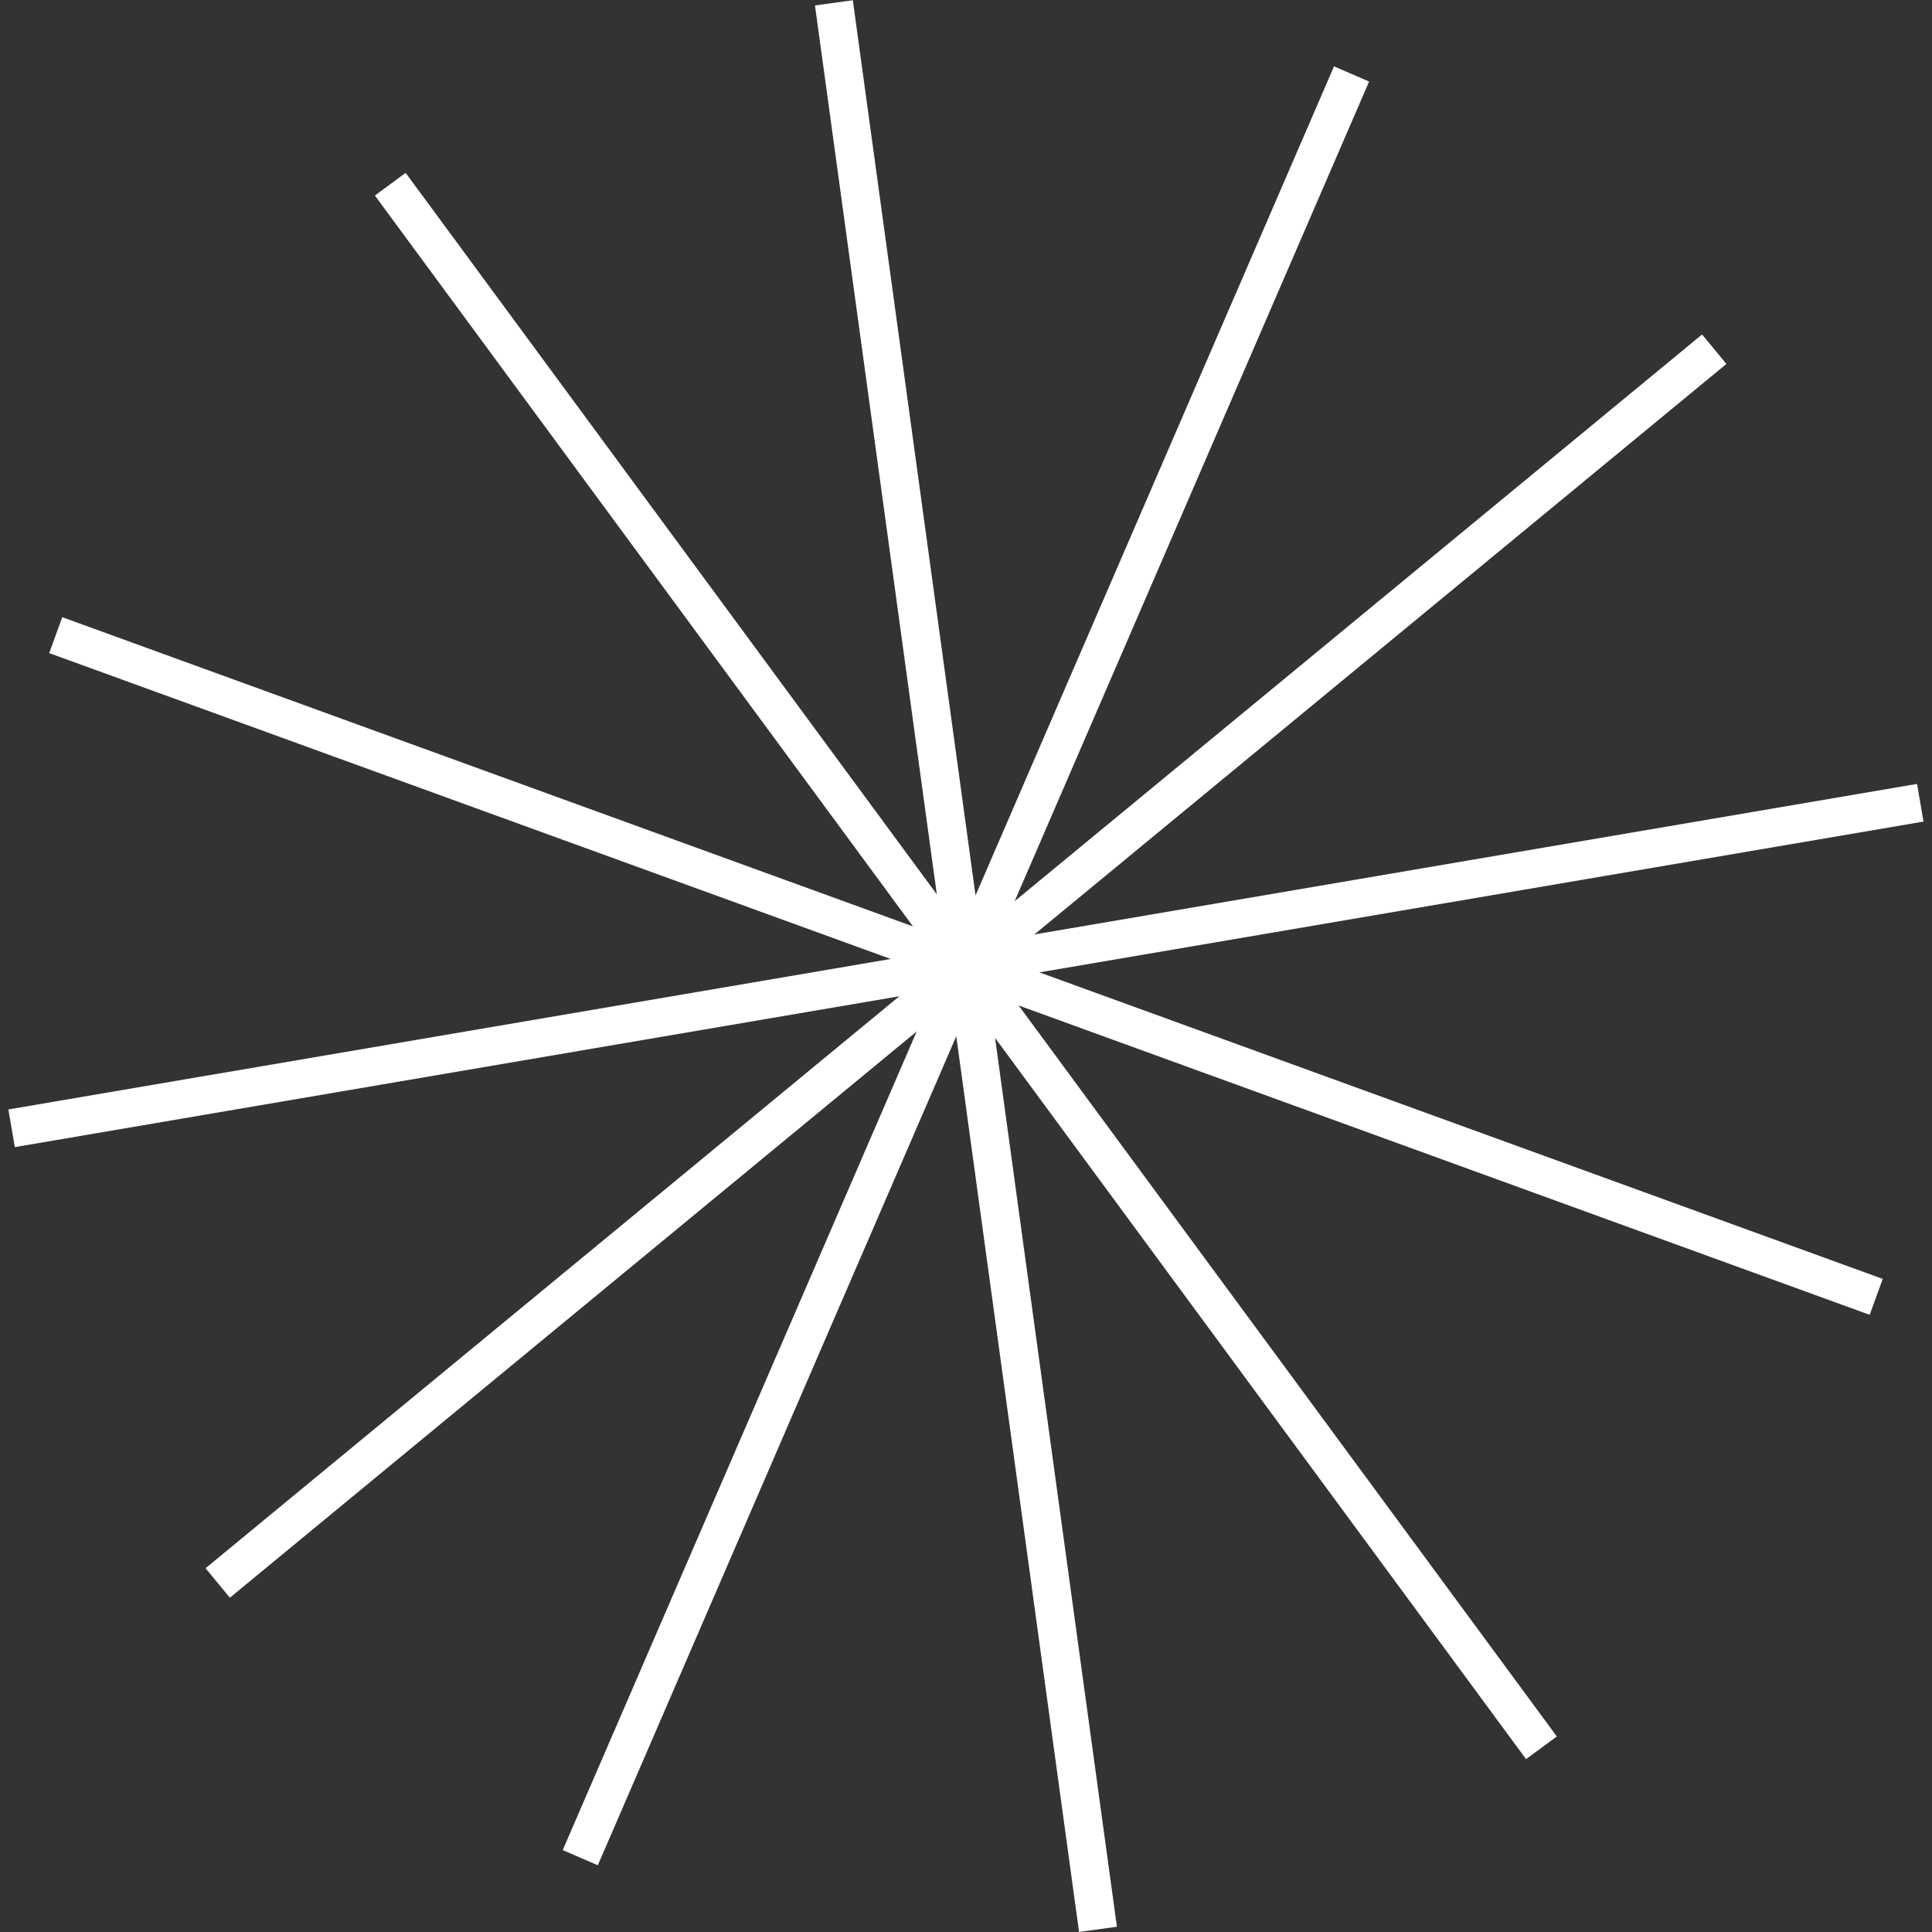 <svg width="32" height="32" viewBox="0 0 32 32" fill="none" xmlns="http://www.w3.org/2000/svg">
<rect x="0" y="0" width="32" height="32" fill="#333333" stroke="none"/>
<path d="M13.812 0.047L18.186 31.956" stroke="white" stroke-width="0.633" stroke-miterlimit="10"/>
<path d="M0.192 18.688L31.806 13.296" stroke="white" stroke-width="0.633" stroke-miterlimit="10"/>
<path d="M0.923 10.52L31.076 21.48" stroke="white" stroke-width="0.633" stroke-miterlimit="10"/>
<path d="M6.464 3.051L25.531 28.949" stroke="white" stroke-width="0.633" stroke-miterlimit="10"/>
<path d="M3.606 26.219L28.393 5.784" stroke="white" stroke-width="0.633" stroke-miterlimit="10"/>
<path d="M9.611 30.769L22.386 1.225" stroke="white" stroke-width="0.633" stroke-miterlimit="10"/>
</svg>
